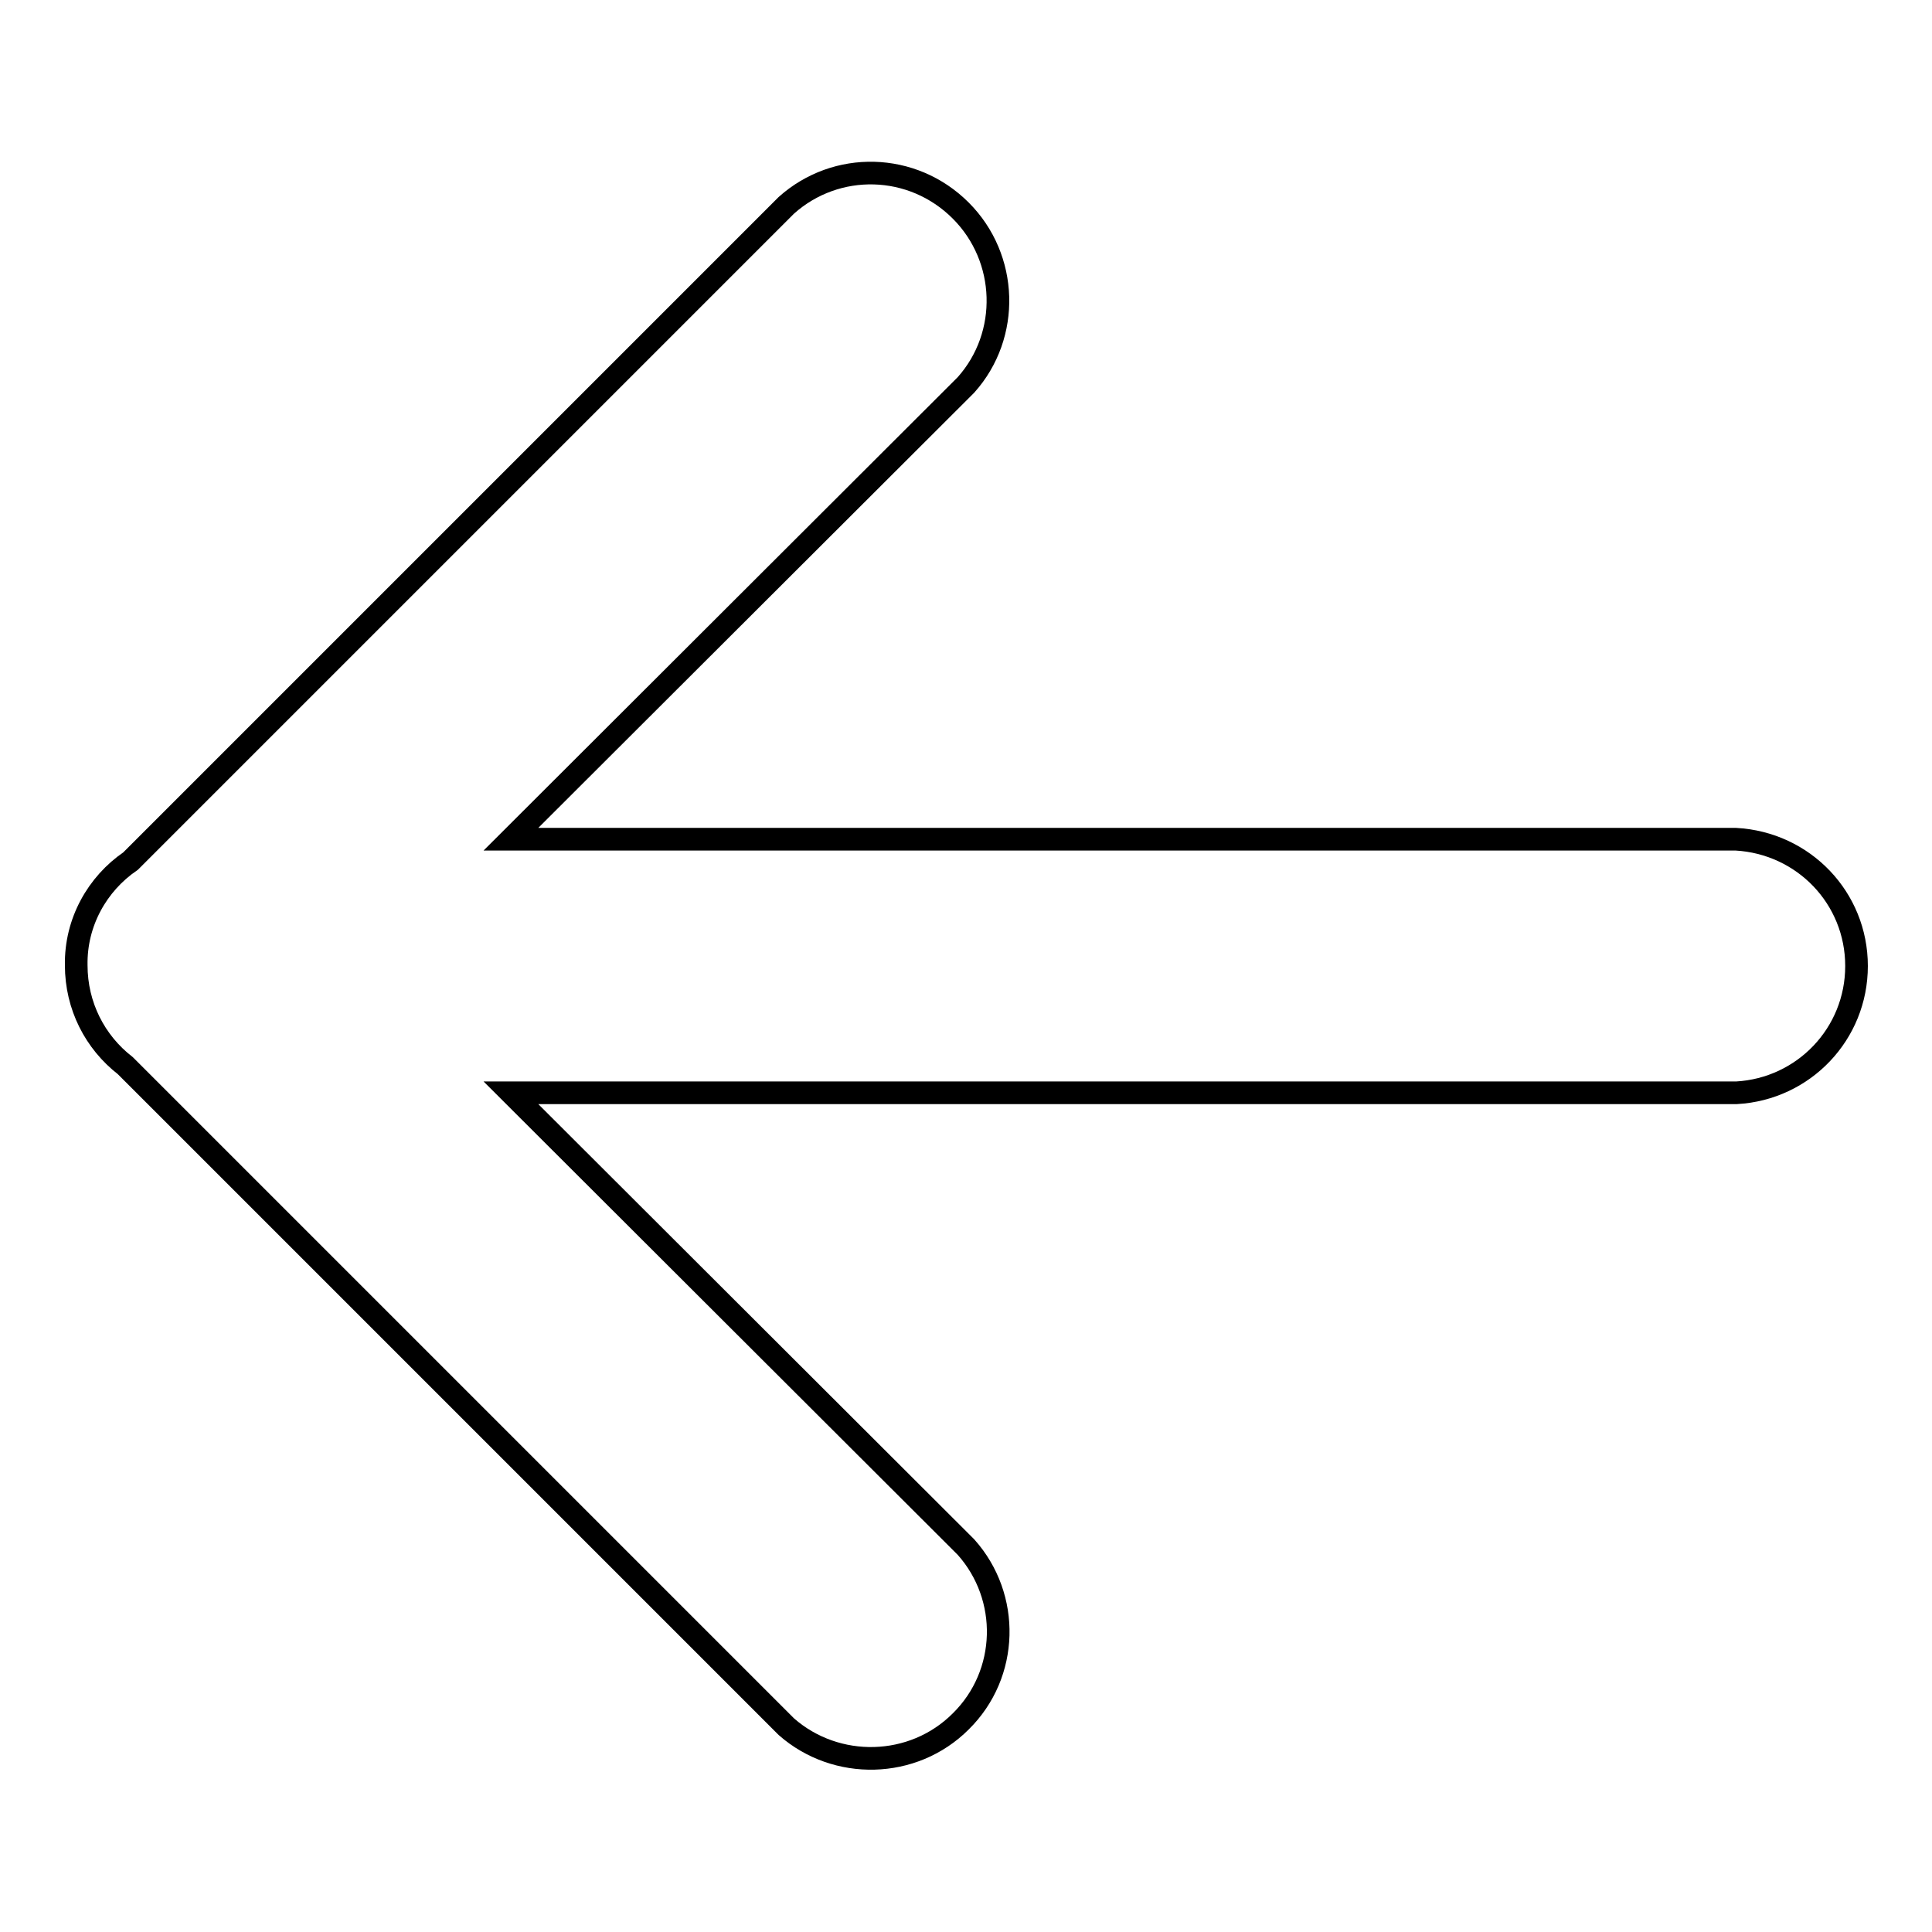 <?xml version="1.0" encoding="utf-8"?>
<!-- Svg Vector Icons : http://www.onlinewebfonts.com/icon -->
<!DOCTYPE svg PUBLIC "-//W3C//DTD SVG 1.1//EN" "http://www.w3.org/Graphics/SVG/1.1/DTD/svg11.dtd">
<svg version="1.1" xmlns="http://www.w3.org/2000/svg" xmlns:xlink="http://www.w3.org/1999/xlink" x="0px" y="0px" viewBox="0 0 256 256" enable-background="new 0 0 256 256" xml:space="preserve">
<g><g><path stroke-width="3" fill-opacity="0" stroke="#000000"  d="M17.3,114.1l86.2-86.2l0,0l0,0l0.7-0.7l0,0c6.6-5.9,16.7-5.7,23.1,0.7c6.3,6.3,6.6,16.5,0.7,23.1l0,0l-0.7,0.7l0,0l0,0l-59.6,59.5h162.3v0C239,111.7,246,119,246,128c0,9-7,16.3-15.9,16.8v0H67.7l59.6,59.5l0,0l0,0l0.7,0.7l0,0c5.9,6.6,5.7,16.8-0.7,23.1c-6.3,6.3-16.5,6.5-23.1,0.7l0,0l-0.7-0.7l0,0l0,0l-86.9-86.9c-4-3.1-6.5-7.9-6.5-13.3C10,122.2,12.9,117.1,17.3,114.1L17.3,114.1z"/></g></g>
</svg>